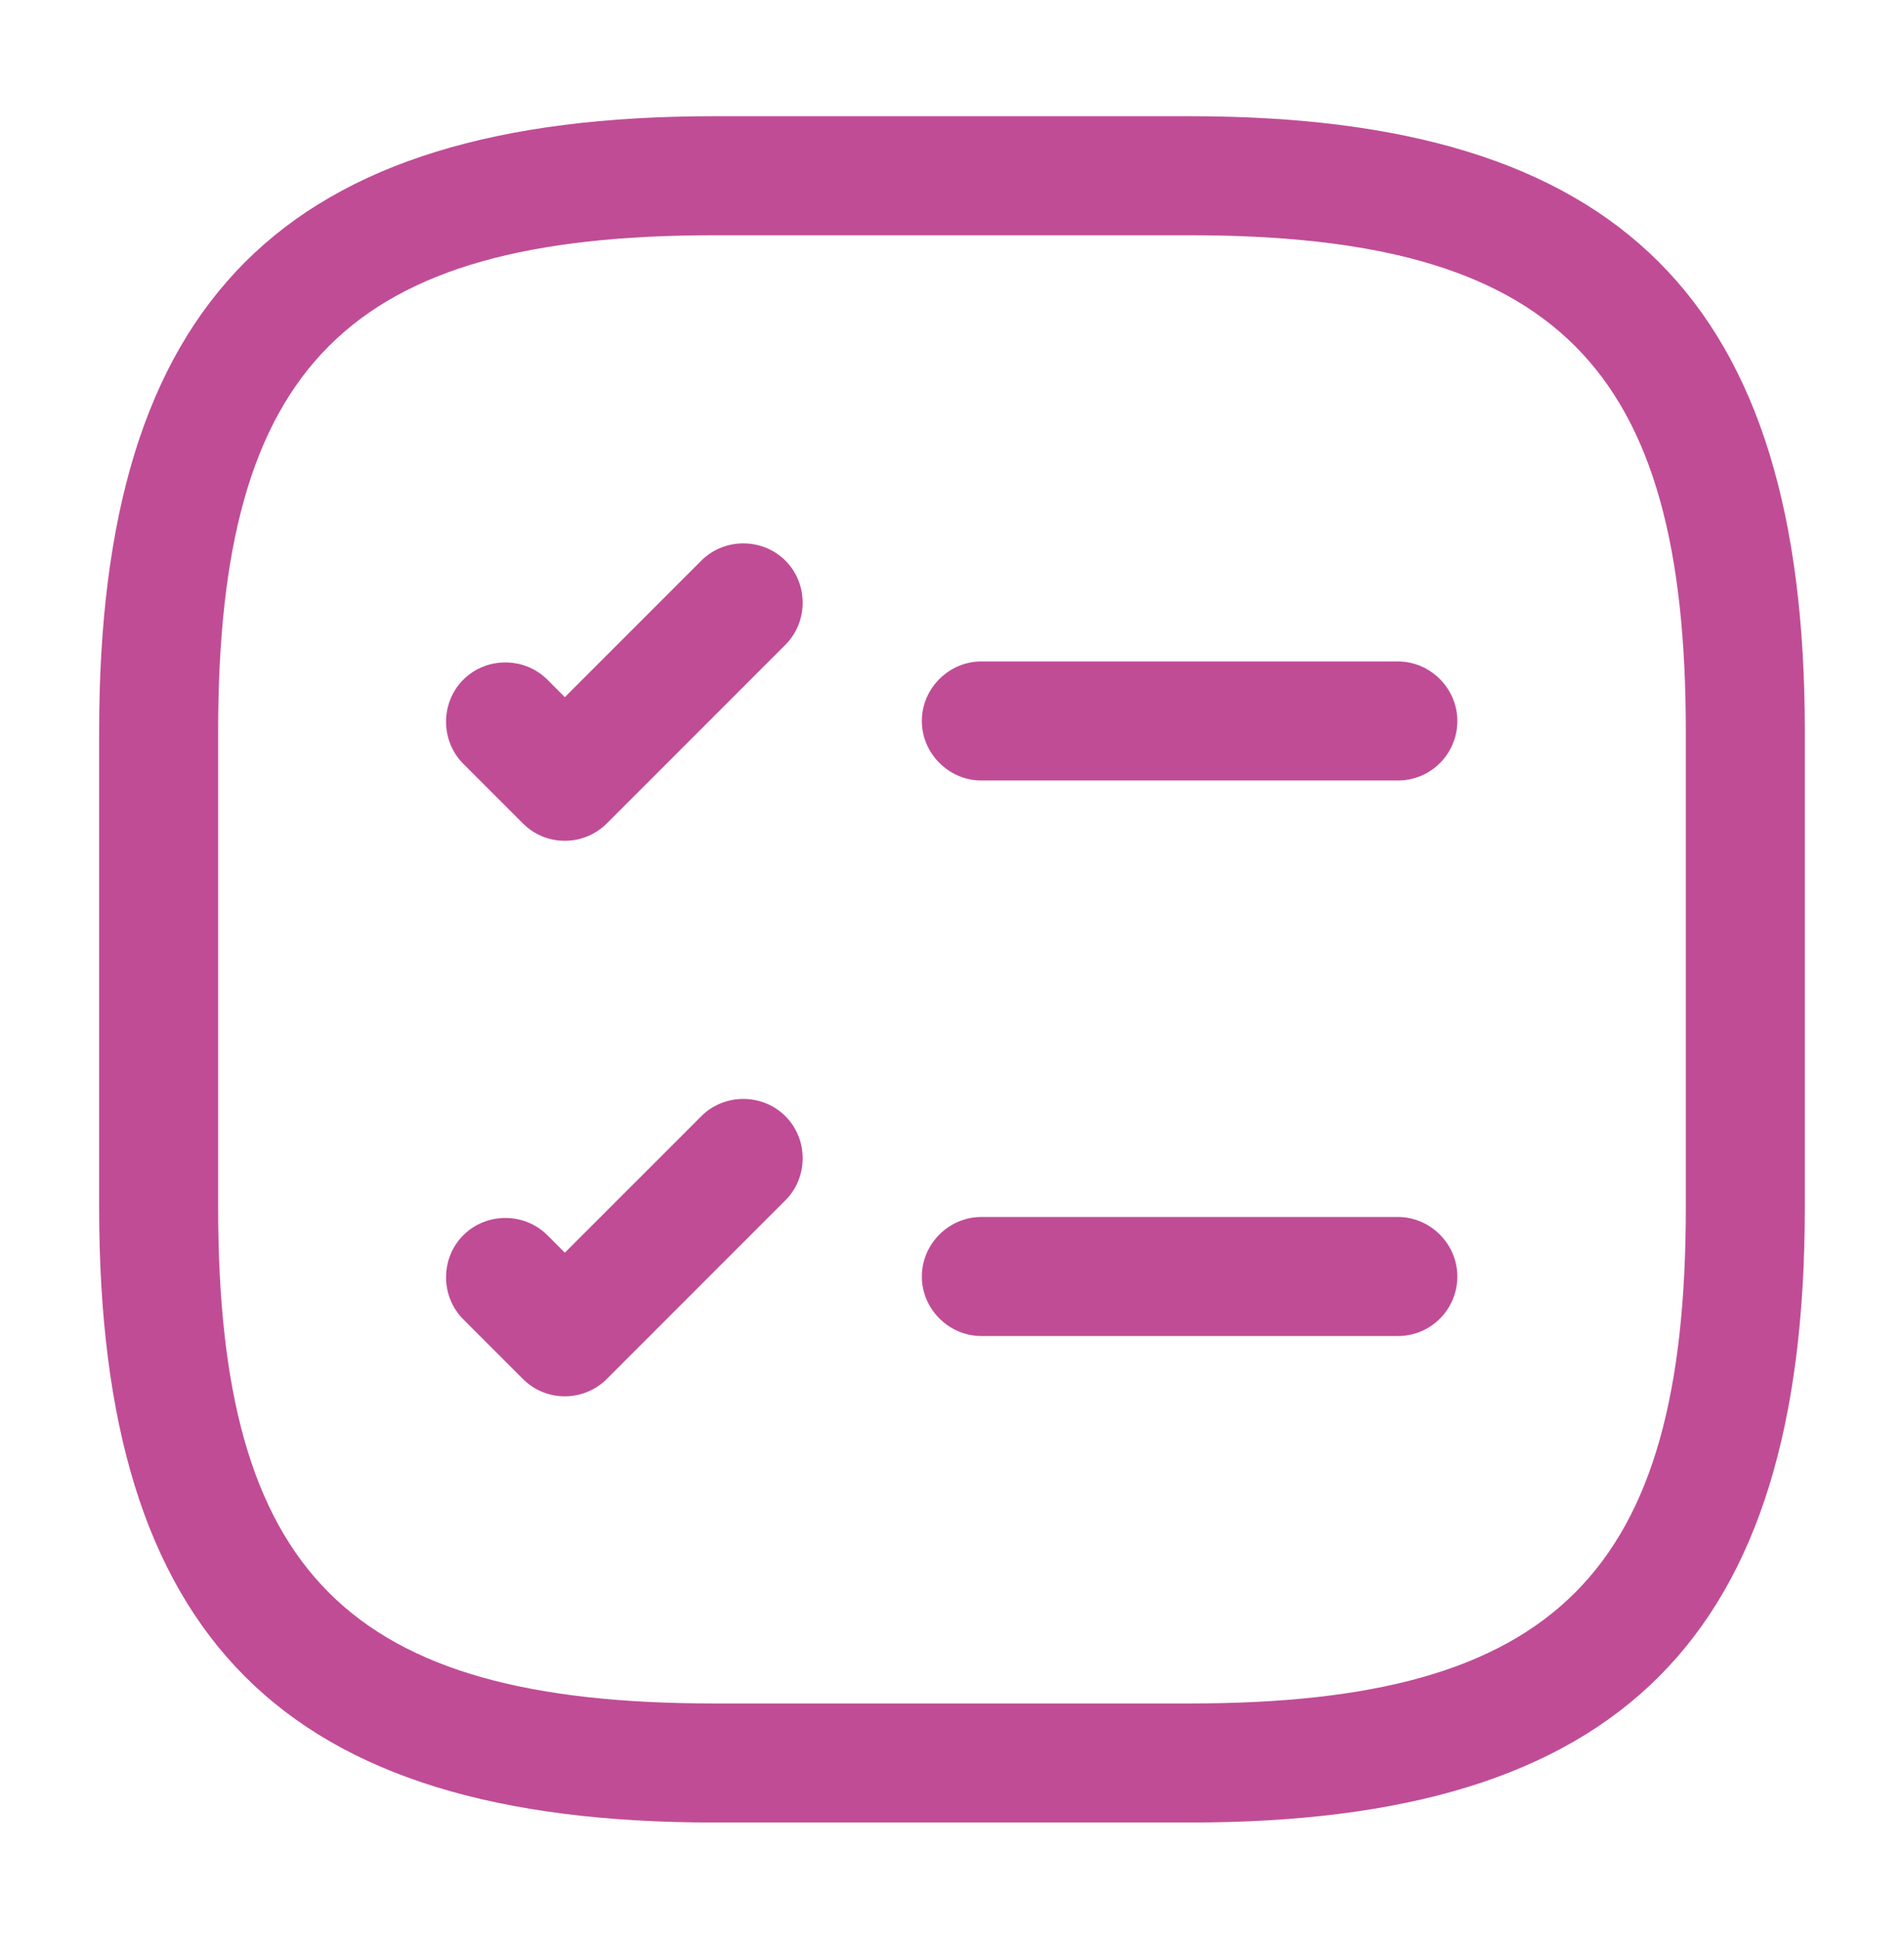 <?xml version="1.0" encoding="UTF-8"?> <svg xmlns="http://www.w3.org/2000/svg" width="56" height="57" viewBox="0 0 56 57" fill="none"><path d="M41.113 22.947H28.863C27.907 22.947 27.113 22.153 27.113 21.197C27.113 20.24 27.907 19.447 28.863 19.447H41.113C42.07 19.447 42.863 20.24 42.863 21.197C42.863 22.153 42.093 22.947 41.113 22.947Z" fill="#C04C96"></path><path d="M16.613 24.72C16.17 24.72 15.727 24.557 15.377 24.207L13.627 22.457C12.95 21.78 12.95 20.66 13.627 19.983C14.303 19.307 15.423 19.307 16.1 19.983L16.613 20.497L20.627 16.483C21.303 15.807 22.423 15.807 23.1 16.483C23.777 17.16 23.777 18.28 23.1 18.957L17.85 24.207C17.523 24.533 17.08 24.72 16.613 24.72Z" fill="#C04C96"></path><path d="M41.113 39.28H28.863C27.907 39.28 27.113 38.487 27.113 37.53C27.113 36.573 27.907 35.78 28.863 35.78H41.113C42.07 35.78 42.863 36.573 42.863 37.53C42.863 38.487 42.093 39.28 41.113 39.28Z" fill="#C04C96"></path><path d="M16.613 41.053C16.17 41.053 15.727 40.89 15.377 40.54L13.627 38.79C12.95 38.113 12.95 36.993 13.627 36.317C14.303 35.64 15.423 35.64 16.1 36.317L16.613 36.83L20.627 32.817C21.303 32.14 22.423 32.14 23.1 32.817C23.777 33.493 23.777 34.613 23.1 35.29L17.85 40.54C17.523 40.867 17.08 41.053 16.613 41.053Z" fill="#C04C96"></path><path d="M34.999 53.583H20.999C8.329 53.583 2.916 48.17 2.916 35.5V21.5C2.916 8.83 8.329 3.417 20.999 3.417H34.999C47.669 3.417 53.083 8.83 53.083 21.5V35.5C53.083 48.17 47.669 53.583 34.999 53.583ZM20.999 6.917C10.243 6.917 6.416 10.743 6.416 21.5V35.5C6.416 46.257 10.243 50.083 20.999 50.083H34.999C45.756 50.083 49.583 46.257 49.583 35.5V21.5C49.583 10.743 45.756 6.917 34.999 6.917H20.999Z" fill="#C04C96"></path></svg> 